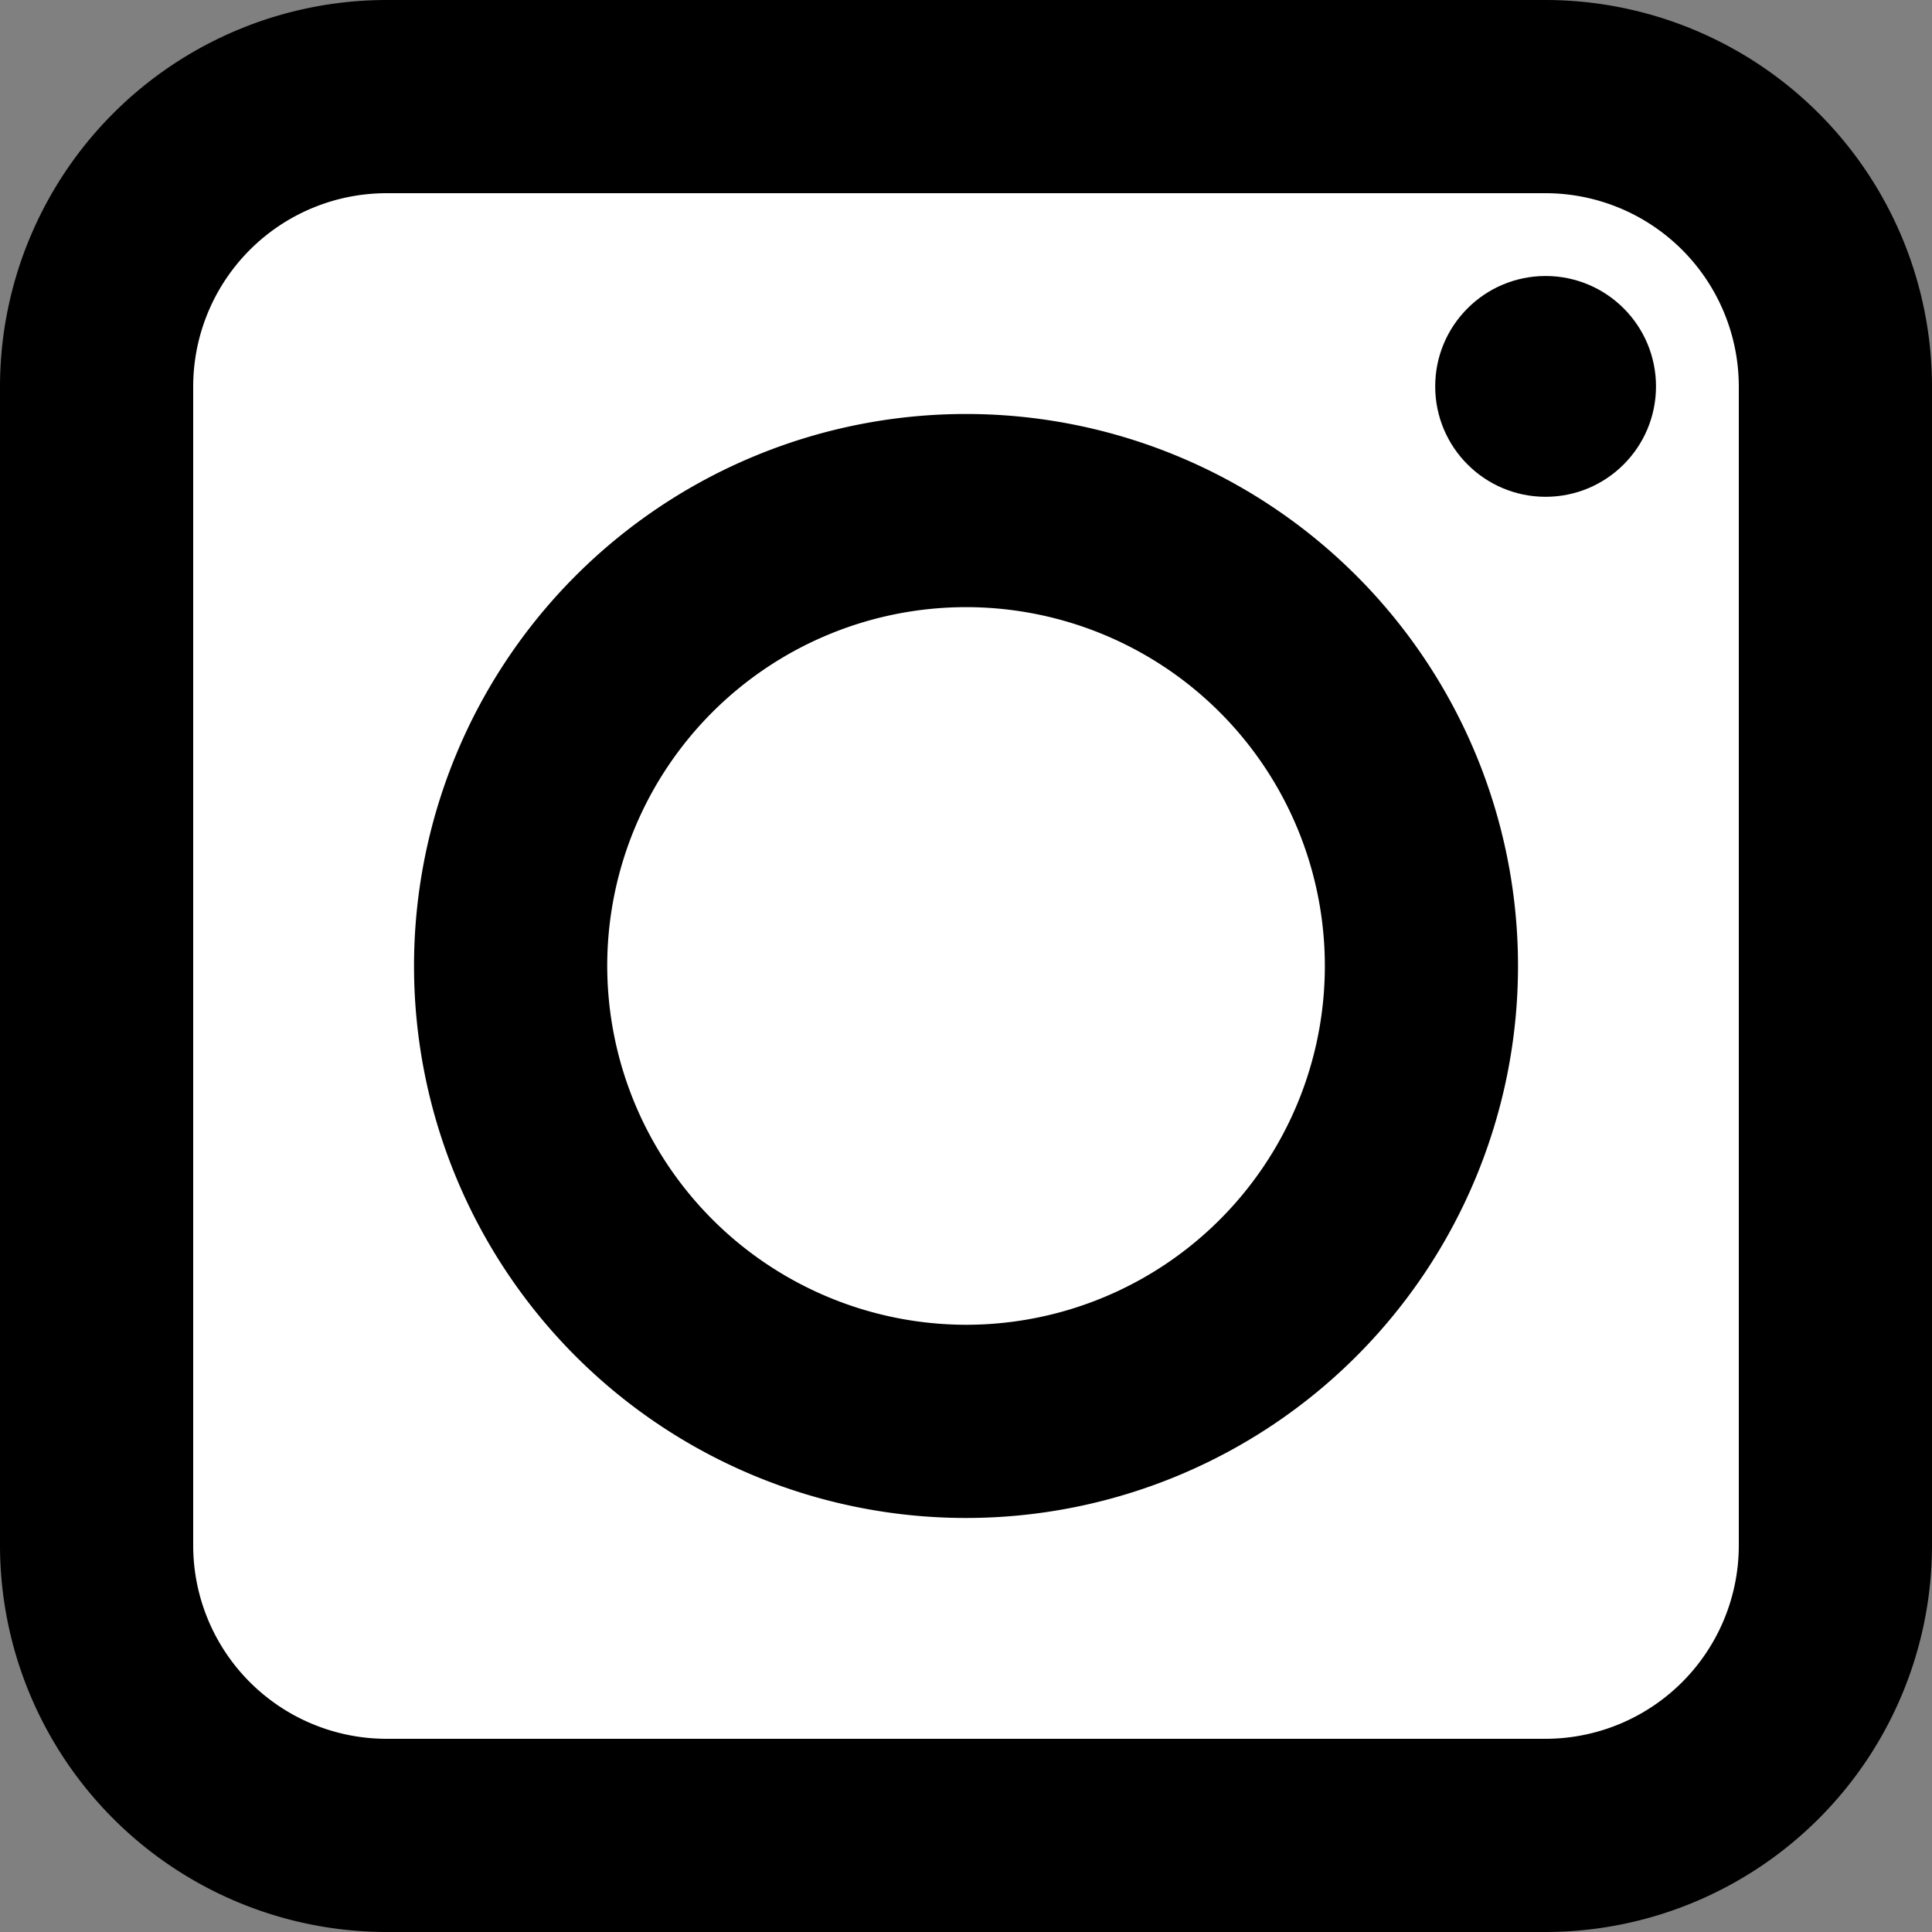 <svg xmlns="http://www.w3.org/2000/svg" width="50" height="50" viewBox="0 0 50 50"><rect x="0" y="0" width="50" height="50" fill="#808080" stroke="none"/><g transform="translate(-6428 -3743)"><rect width="45" height="45" rx="7.5" transform="translate(6430.5 3745.5)" fill="#fff"/><path d="M7.5-2.5h30a10.011,10.011,0,0,1,10,10v30a10.011,10.011,0,0,1-10,10H7.5a10.011,10.011,0,0,1-10-10V7.5A10.011,10.011,0,0,1,7.5-2.5Zm30,45a5.006,5.006,0,0,0,5-5V7.5a5.006,5.006,0,0,0-5-5H7.5a5.006,5.006,0,0,0-5,5v30a5.006,5.006,0,0,0,5,5Z" transform="translate(6430.5 3745.5)"/><path d="M11.786-2.5A14.286,14.286,0,0,1,26.071,11.786,14.286,14.286,0,0,1,11.786,26.071,14.286,14.286,0,0,1-2.5,11.786,14.286,14.286,0,0,1,11.786-2.5Zm0,23.571A9.286,9.286,0,1,0,2.5,11.786,9.3,9.3,0,0,0,11.786,21.071Z" transform="translate(6441.215 3756.214)"/><circle cx="2.857" cy="2.857" r="2.857" transform="translate(6470.857 3755.857) rotate(180)"/></g></svg>